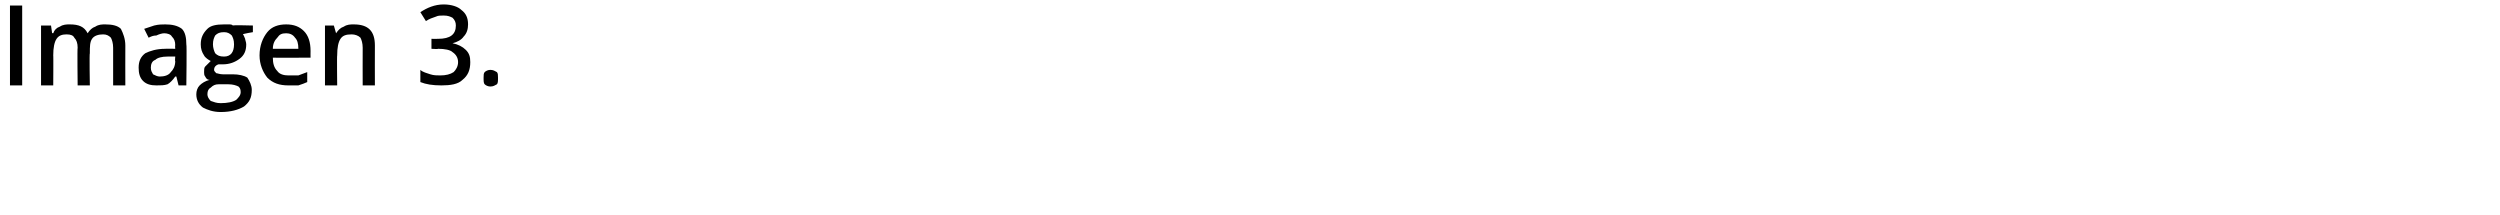 <?xml version="1.0" standalone="no"?><!DOCTYPE svg PUBLIC "-//W3C//DTD SVG 1.1//EN" "http://www.w3.org/Graphics/SVG/1.1/DTD/svg11.dtd"><svg xmlns="http://www.w3.org/2000/svg" version="1.1" width="225.4px" height="19.4px" viewBox="0 0 225.4 19.4">  <desc>Imagen 3</desc>  <defs/>  <g id="Polygon106070">    <path d="M 0.9 7.7 L 0.9 0.5 L 2 0.5 L 2 7.7 L 0.9 7.7 Z M 8.1 7.7 L 7 7.7 C 7 7.7 6.96 4.32 7 4.3 C 7 3.9 6.9 3.6 6.7 3.4 C 6.6 3.2 6.4 3.1 6 3.1 C 5.6 3.1 5.3 3.2 5.1 3.5 C 4.9 3.8 4.8 4.3 4.8 5 C 4.82 4.96 4.8 7.7 4.8 7.7 L 3.7 7.7 L 3.7 2.3 L 4.6 2.3 L 4.7 3 C 4.7 3 4.79 2.96 4.8 3 C 4.9 2.7 5.1 2.5 5.4 2.4 C 5.7 2.2 6 2.2 6.3 2.2 C 7.1 2.2 7.6 2.4 7.9 3 C 7.9 3 7.9 3 7.9 3 C 8.1 2.7 8.3 2.5 8.6 2.4 C 8.9 2.2 9.2 2.2 9.5 2.2 C 10.1 2.2 10.6 2.3 10.9 2.6 C 11.1 3 11.3 3.5 11.3 4.1 C 11.29 4.13 11.3 7.7 11.3 7.7 L 10.2 7.7 C 10.2 7.7 10.2 4.32 10.2 4.3 C 10.2 3.9 10.1 3.6 10 3.4 C 9.8 3.2 9.6 3.1 9.3 3.1 C 8.9 3.1 8.5 3.2 8.3 3.5 C 8.1 3.8 8.1 4.2 8.1 4.8 C 8.05 4.79 8.1 7.7 8.1 7.7 Z M 16.1 7.7 L 15.9 6.9 C 15.9 6.9 15.81 6.9 15.8 6.9 C 15.6 7.2 15.3 7.5 15.1 7.6 C 14.8 7.7 14.5 7.7 14.1 7.7 C 13.6 7.7 13.2 7.6 12.9 7.3 C 12.6 7 12.5 6.6 12.5 6.1 C 12.5 5.5 12.7 5.1 13.1 4.8 C 13.5 4.6 14.1 4.4 14.9 4.4 C 14.88 4.38 15.8 4.4 15.8 4.4 C 15.8 4.4 15.77 4.06 15.8 4.1 C 15.8 3.7 15.7 3.5 15.5 3.3 C 15.4 3.1 15.1 3 14.8 3 C 14.6 3 14.3 3.1 14.1 3.2 C 13.8 3.2 13.6 3.3 13.4 3.4 C 13.4 3.4 13 2.6 13 2.6 C 13.3 2.5 13.6 2.4 13.9 2.3 C 14.3 2.2 14.6 2.2 14.9 2.2 C 15.5 2.2 16 2.3 16.4 2.6 C 16.7 2.9 16.8 3.4 16.8 4 C 16.85 4.01 16.8 7.7 16.8 7.7 L 16.1 7.7 Z M 14.4 6.9 C 14.8 6.9 15.2 6.8 15.4 6.5 C 15.6 6.3 15.8 6 15.8 5.5 C 15.76 5.54 15.8 5.1 15.8 5.1 C 15.8 5.1 15.1 5.1 15.1 5.1 C 14.6 5.1 14.2 5.2 14 5.4 C 13.7 5.5 13.6 5.8 13.6 6.1 C 13.6 6.4 13.7 6.5 13.8 6.7 C 14 6.8 14.2 6.9 14.4 6.9 Z M 22.8 2.3 L 22.8 2.9 C 22.8 2.9 21.88 3.05 21.9 3.1 C 22 3.2 22 3.3 22.1 3.5 C 22.1 3.6 22.2 3.8 22.2 4 C 22.2 4.6 22 5 21.6 5.3 C 21.2 5.6 20.7 5.8 20.1 5.8 C 19.9 5.8 19.8 5.8 19.7 5.8 C 19.4 5.9 19.3 6.1 19.3 6.3 C 19.3 6.4 19.4 6.5 19.5 6.6 C 19.6 6.6 19.8 6.7 20.1 6.7 C 20.1 6.7 21 6.7 21 6.7 C 21.5 6.7 22 6.8 22.3 7 C 22.5 7.3 22.7 7.7 22.7 8.1 C 22.7 8.8 22.5 9.2 22 9.6 C 21.5 9.9 20.8 10.1 19.9 10.1 C 19.2 10.1 18.7 9.9 18.3 9.7 C 17.9 9.4 17.7 9 17.7 8.5 C 17.7 8.2 17.8 7.9 18 7.7 C 18.2 7.5 18.5 7.3 18.9 7.2 C 18.7 7.2 18.6 7.1 18.5 6.9 C 18.4 6.8 18.4 6.6 18.4 6.5 C 18.4 6.3 18.4 6.1 18.5 6 C 18.7 5.8 18.8 5.7 19 5.5 C 18.8 5.4 18.5 5.2 18.4 5 C 18.2 4.7 18.1 4.4 18.1 4 C 18.1 3.4 18.3 3 18.7 2.6 C 19 2.3 19.5 2.2 20.2 2.2 C 20.3 2.2 20.5 2.2 20.6 2.2 C 20.8 2.2 20.9 2.2 21 2.3 C 20.98 2.25 22.8 2.3 22.8 2.3 Z M 18.7 8.5 C 18.7 8.7 18.8 8.9 19 9.1 C 19.3 9.2 19.5 9.3 19.9 9.3 C 20.5 9.3 21 9.2 21.3 9 C 21.5 8.8 21.7 8.6 21.7 8.3 C 21.7 8 21.6 7.9 21.5 7.8 C 21.3 7.7 21 7.6 20.6 7.6 C 20.6 7.6 19.7 7.6 19.7 7.6 C 19.4 7.6 19.2 7.7 19 7.9 C 18.8 8 18.7 8.2 18.7 8.5 Z M 19.2 4 C 19.2 4.3 19.3 4.6 19.4 4.8 C 19.6 5 19.8 5.1 20.2 5.1 C 20.8 5.1 21.1 4.7 21.1 4 C 21.1 3.6 21 3.4 20.9 3.2 C 20.7 3 20.5 2.9 20.2 2.9 C 19.8 2.9 19.6 3 19.4 3.2 C 19.3 3.4 19.2 3.6 19.2 4 Z M 26 7.7 C 25.2 7.7 24.6 7.5 24.1 7 C 23.7 6.5 23.4 5.8 23.4 5 C 23.4 4.1 23.7 3.4 24.1 2.9 C 24.5 2.4 25.1 2.2 25.8 2.2 C 26.5 2.2 27 2.4 27.4 2.8 C 27.8 3.2 28 3.8 28 4.6 C 27.99 4.59 28 5.2 28 5.2 C 28 5.2 24.57 5.21 24.6 5.2 C 24.6 5.7 24.7 6.1 25 6.4 C 25.2 6.7 25.6 6.8 26 6.8 C 26.3 6.8 26.6 6.8 26.9 6.8 C 27.2 6.7 27.4 6.6 27.7 6.5 C 27.7 6.5 27.7 7.4 27.7 7.4 C 27.5 7.5 27.2 7.6 26.9 7.7 C 26.7 7.7 26.3 7.7 26 7.7 Z M 25.8 3 C 25.4 3 25.2 3.1 25 3.4 C 24.8 3.6 24.6 3.9 24.6 4.4 C 24.6 4.4 26.9 4.4 26.9 4.4 C 26.9 3.9 26.8 3.6 26.6 3.4 C 26.4 3.1 26.1 3 25.8 3 Z M 33.8 7.7 L 32.7 7.7 C 32.7 7.7 32.69 4.33 32.7 4.3 C 32.7 3.9 32.6 3.6 32.5 3.4 C 32.3 3.2 32 3.1 31.7 3.1 C 31.2 3.1 30.9 3.2 30.7 3.5 C 30.5 3.8 30.4 4.3 30.4 5 C 30.37 4.96 30.4 7.7 30.4 7.7 L 29.3 7.7 L 29.3 2.3 L 30.1 2.3 L 30.3 3 C 30.3 3 30.34 2.96 30.3 3 C 30.5 2.7 30.7 2.5 31 2.4 C 31.3 2.2 31.6 2.2 31.9 2.2 C 33.2 2.2 33.8 2.8 33.8 4.1 C 33.79 4.13 33.8 7.7 33.8 7.7 Z M 42.2 2.2 C 42.2 2.6 42.1 3 41.8 3.3 C 41.6 3.6 41.2 3.8 40.8 3.9 C 40.8 3.9 40.8 3.9 40.8 3.9 C 41.3 4 41.7 4.2 42 4.5 C 42.3 4.8 42.4 5.1 42.4 5.6 C 42.4 6.3 42.2 6.8 41.7 7.2 C 41.3 7.6 40.6 7.7 39.8 7.7 C 39 7.7 38.4 7.6 37.9 7.4 C 37.9 7.4 37.9 6.3 37.9 6.3 C 38.1 6.5 38.5 6.6 38.8 6.7 C 39.1 6.8 39.4 6.8 39.7 6.8 C 40.2 6.8 40.6 6.7 40.9 6.5 C 41.1 6.3 41.3 6 41.3 5.6 C 41.3 5.2 41.1 4.9 40.8 4.7 C 40.6 4.5 40.1 4.4 39.5 4.4 C 39.49 4.44 38.9 4.4 38.9 4.4 L 38.9 3.5 C 38.9 3.5 39.5 3.51 39.5 3.5 C 40.6 3.5 41.1 3.1 41.1 2.3 C 41.1 2 41 1.8 40.8 1.6 C 40.6 1.5 40.4 1.4 40 1.4 C 39.7 1.4 39.5 1.4 39.3 1.5 C 39 1.6 38.7 1.7 38.4 1.9 C 38.4 1.9 37.9 1.1 37.9 1.1 C 38.5 0.7 39.2 0.4 40 0.4 C 40.7 0.4 41.3 0.6 41.6 0.9 C 42 1.2 42.2 1.6 42.2 2.2 Z M 43.6 7 C 43.6 6.8 43.6 6.6 43.7 6.5 C 43.8 6.4 44 6.3 44.2 6.3 C 44.5 6.3 44.6 6.4 44.8 6.5 C 44.9 6.6 44.9 6.8 44.9 7 C 44.9 7.3 44.9 7.5 44.8 7.6 C 44.6 7.7 44.5 7.8 44.2 7.8 C 44 7.8 43.8 7.7 43.7 7.6 C 43.6 7.5 43.6 7.3 43.6 7 Z " stroke="none" fill="#000"/>  </g></svg>